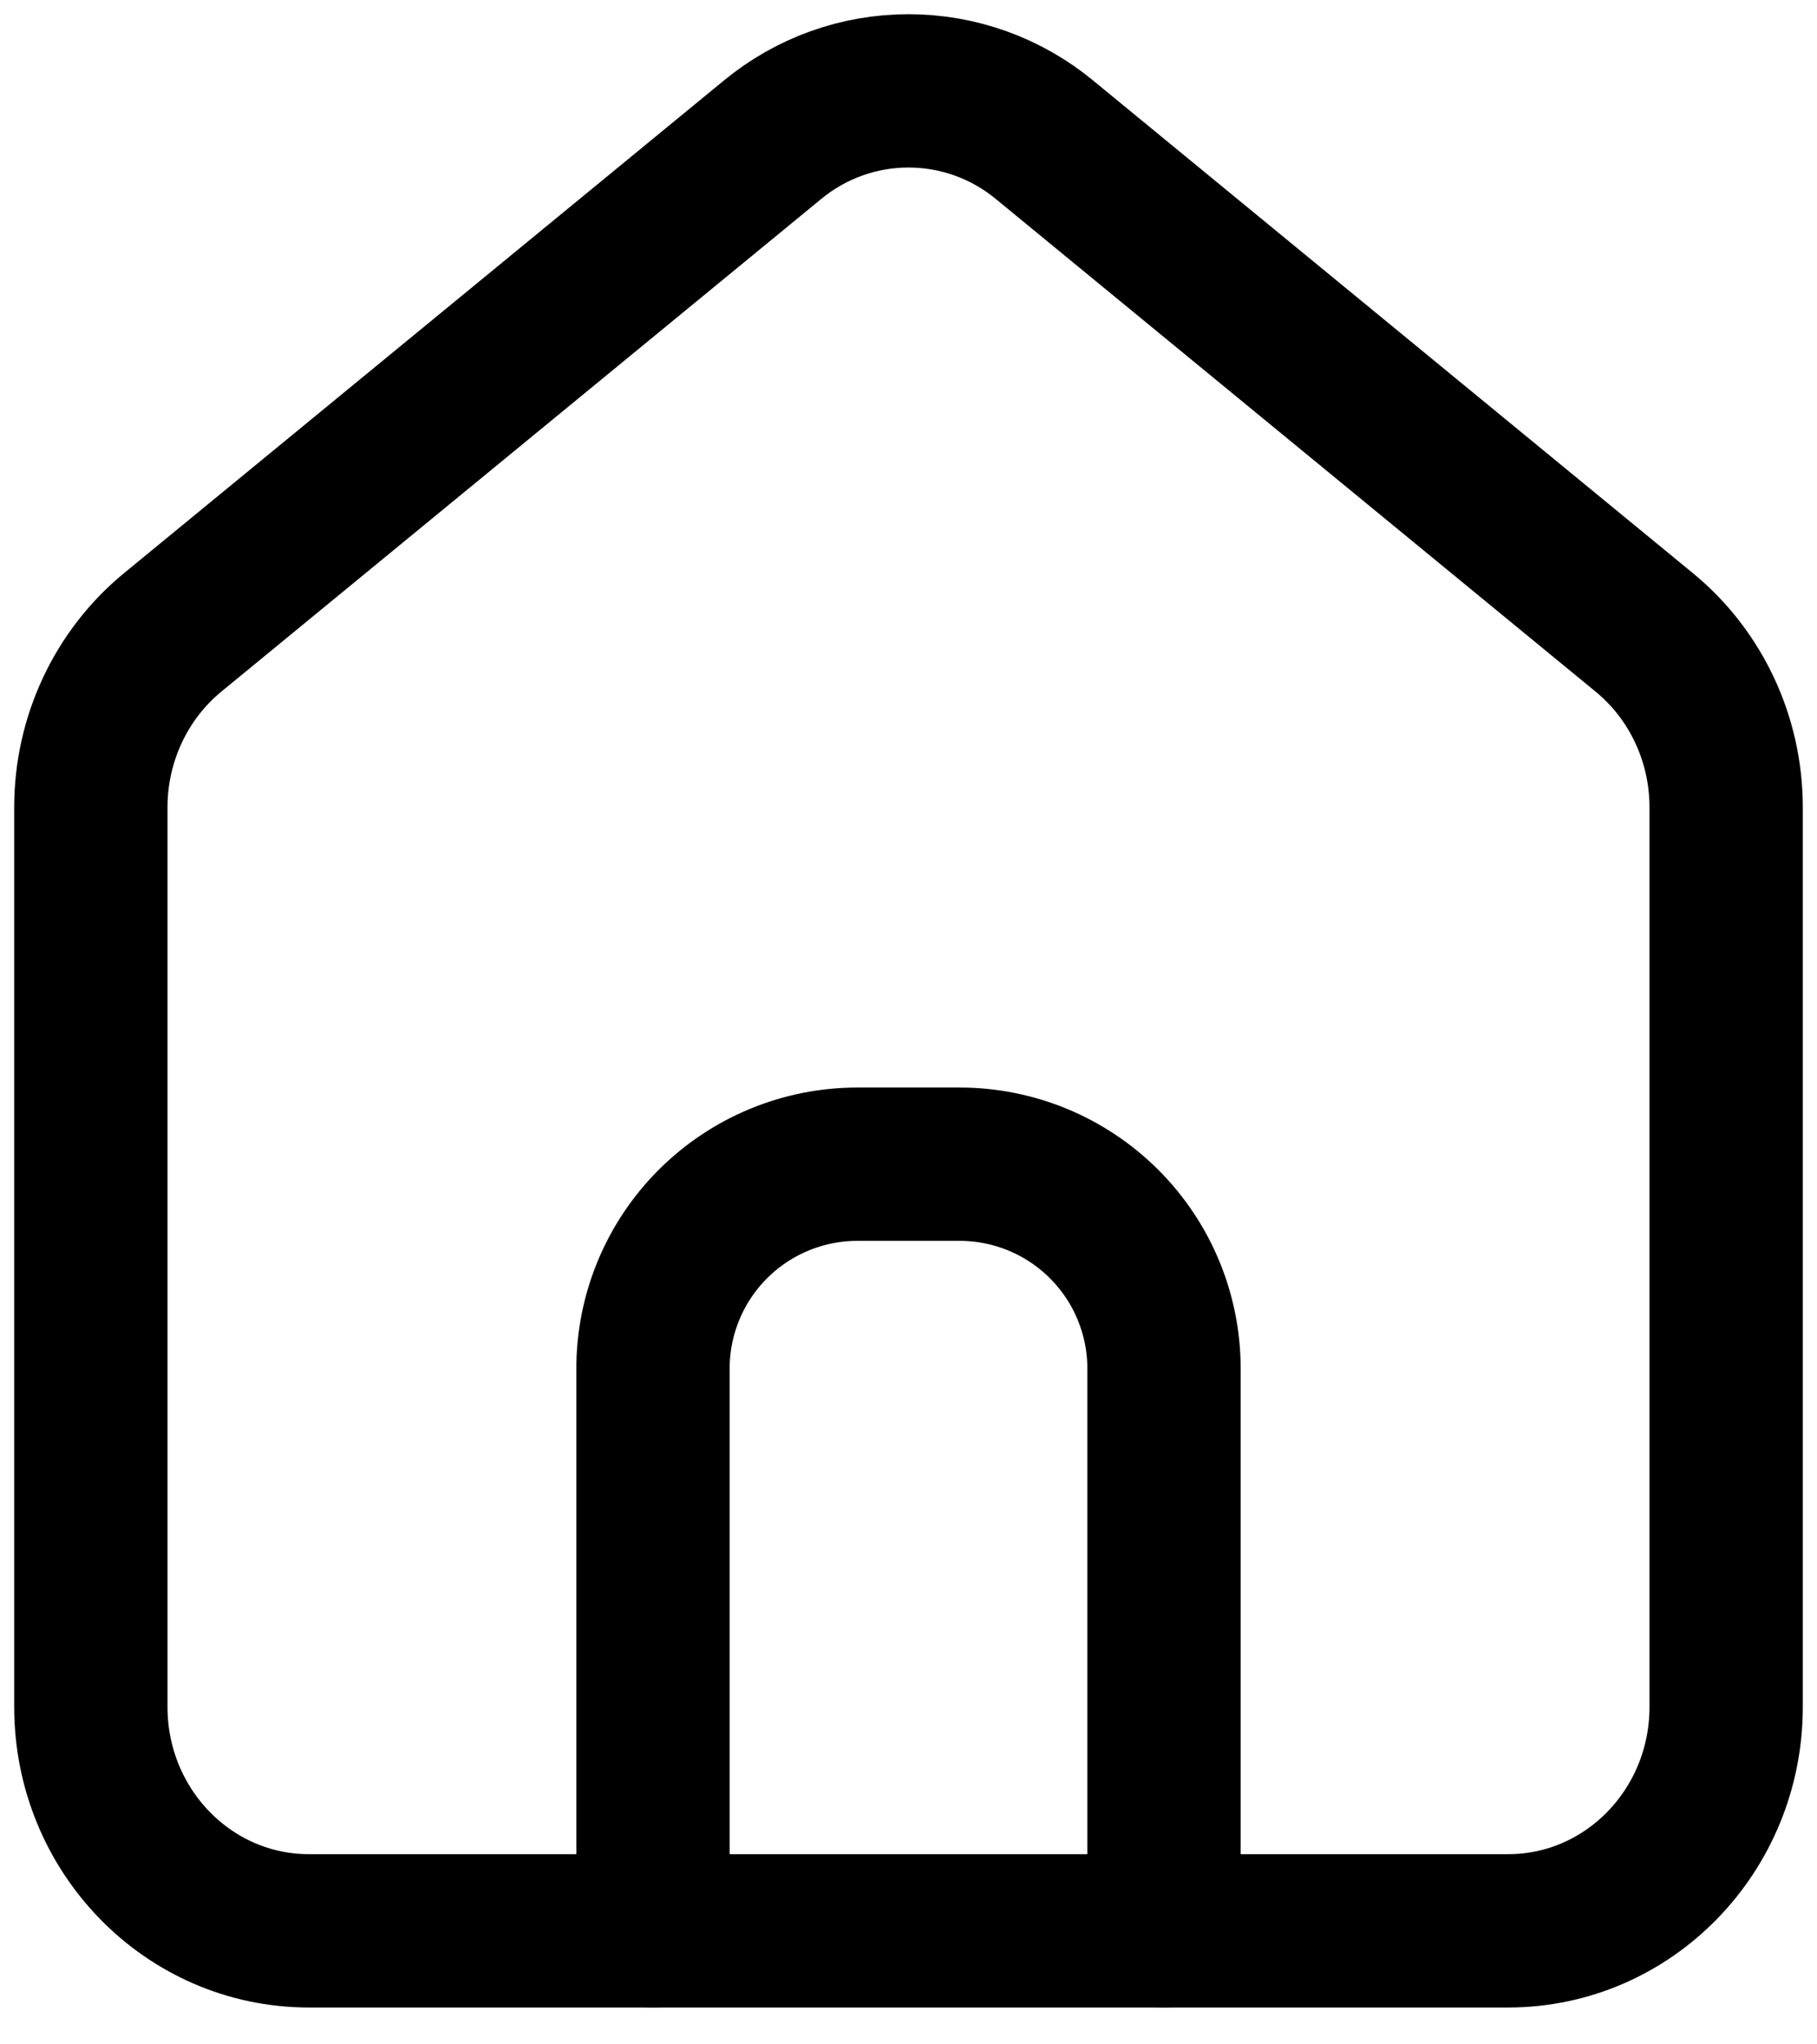 <svg width="40" height="45" viewBox="0 0 40 45" fill="none" xmlns="http://www.w3.org/2000/svg">
<path d="M6.799 42.501C4.149 42.501 2 40.296 2 37.573V17.769C2 16.272 2.664 14.855 3.8 13.921L17.001 3.081C17.844 2.382 18.905 2 20 2C21.095 2 22.156 2.382 22.999 3.081L36.198 13.921C37.336 14.855 38 16.272 38 17.769V37.573C38 40.296 35.851 42.501 33.201 42.501H6.799Z" stroke="black" stroke-width="3.375" stroke-linecap="round" stroke-linejoin="round"/>
<path d="M14.375 42.501V30.126C14.375 28.933 14.849 27.788 15.693 26.944C16.537 26.1 17.681 25.626 18.875 25.626H21.125C22.319 25.626 23.463 26.1 24.307 26.944C25.151 27.788 25.625 28.933 25.625 30.126V42.501" stroke="black" stroke-width="3.375" stroke-linecap="round" stroke-linejoin="round"/>
</svg>
